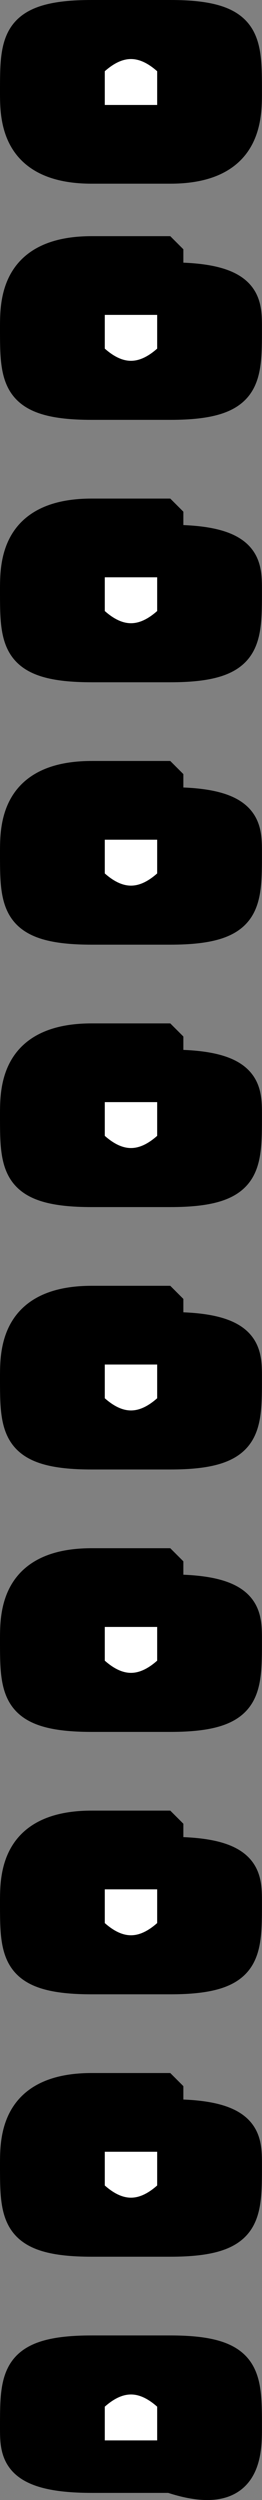 <svg xmlns="http://www.w3.org/2000/svg" width="10.002" height="95.273" version="1.2"><rect width="100%" height="100%" fill="#808080" stroke="none"/><g fill="none" fill-rule="evenodd" stroke="#000" stroke-linejoin="bevel" font-family="'Sans Serif'" font-size="12.5" font-weight="400"><path fill="#000" d="M3.5 9.5c-3 0-3 2-3 3 0 2 0 3 3 3m3 0c3 0 3-1 3-3 0-1 0-2-3-2m-3-1h3v6h-3v-6" vector-effect="non-scaling-stroke"/><path fill="#fff" d="M6.5 13.5c-1 1-2 1-3 0v-2h3v2" vector-effect="non-scaling-stroke"/><path fill="#000" d="M3.5 19.5c-3 0-3 2-3 3 0 2 0 3 3 3m3 0c3 0 3-1 3-3 0-1 0-2-3-2m-3-1h3v6h-3v-6" vector-effect="non-scaling-stroke"/><path fill="#fff" d="M6.5 23.5c-1 1-2 1-3 0v-2h3v2" vector-effect="non-scaling-stroke"/><path fill="#000" d="M3.5 29.5c-3 0-3 2-3 3 0 2 0 3 3 3m3 0c3 0 3-1 3-3 0-1 0-2-3-2m-3-1h3v6h-3v-6" vector-effect="non-scaling-stroke"/><path fill="#fff" d="M6.5 33.5c-1 1-2 1-3 0v-2h3v2" vector-effect="non-scaling-stroke"/><path fill="#000" d="M3.5 39.5c-3 0-3 2-3 3 0 2 0 3 3 3m3 0c3 0 3-1 3-3 0-1 0-2-3-2m-3-1h3v6h-3v-6" vector-effect="non-scaling-stroke"/><path fill="#fff" d="M6.5 43.5c-1 1-2 1-3 0v-2h3v2" vector-effect="non-scaling-stroke"/><path fill="#000" d="M3.5 49.5c-3 0-3 2-3 3 0 2 0 3 3 3m3 0c3 0 3-1 3-3 0-1 0-2-3-2m-3-1h3v6h-3v-6" vector-effect="non-scaling-stroke"/><path fill="#fff" d="M6.5 53.5c-1 1-2 1-3 0v-2h3v2" vector-effect="non-scaling-stroke"/><path fill="#000" d="M3.5 59.5c-3 0-3 2-3 3 0 2 0 3 3 3m3 0c3 0 3-1 3-3 0-1 0-2-3-2m-3-1h3v6h-3v-6" vector-effect="non-scaling-stroke"/><path fill="#fff" d="M6.5 63.5c-1 1-2 1-3 0v-2h3v2" vector-effect="non-scaling-stroke"/><path fill="#000" d="M3.5 69.5c-3 0-3 2-3 3 0 2 0 3 3 3m3 0c3 0 3-1 3-3 0-1 0-2-3-2m-3-1h3v6h-3v-6" vector-effect="non-scaling-stroke"/><path fill="#fff" d="M6.5 73.5c-1 1-2 1-3 0v-2h3v2" vector-effect="non-scaling-stroke"/><path fill="#000" d="M3.5 79.5c-3 0-3 2-3 3 0 2 0 3 3 3m3 0c3 0 3-1 3-3 0-1 0-2-3-2m-3-1h3v6h-3v-6" vector-effect="non-scaling-stroke"/><path fill="#fff" d="M6.5 83.5c-1 1-2 1-3 0v-2h3v2" vector-effect="non-scaling-stroke"/><path fill="#000" d="M3.5 89.5c-3 0-3 1-3 3 0 1 0 2 3 2m3 0c3 1 3-1 3-2 0-2 0-3-3-3m-3 0h3v5h-3v-5" vector-effect="non-scaling-stroke"/><path fill="#fff" d="M6.5 93.5h-3v-2c1-1 2-1 3 0v2" vector-effect="non-scaling-stroke"/><path fill="#000" d="M3.5.5c-3 0-3 1-3 3 0 1 0 3 3 3m3 0c3 0 3-2 3-3 0-2 0-3-3-3m-3 0h3v6h-3v-6" vector-effect="non-scaling-stroke"/><path fill="#fff" d="M6.5 4.5h-3v-2c1-1 2-1 3 0v2" vector-effect="non-scaling-stroke"/></g></svg>
